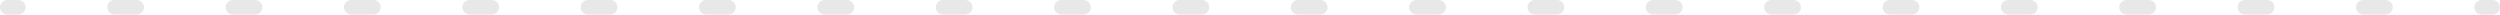 <?xml version="1.0" encoding="UTF-8"?> <svg xmlns="http://www.w3.org/2000/svg" width="1372" height="8" viewBox="0 0 1372 8" fill="none"> <path fill-rule="evenodd" clip-rule="evenodd" d="M-3.49691e-07 4C-1.56562e-07 1.791 1.791 1.56562e-07 4 3.49691e-07L10.089 8.82033e-07C12.298 1.07516e-06 14.089 1.791 14.089 4C14.089 6.209 12.298 8 10.089 8L4 8C1.791 8 -5.4282e-07 6.209 -3.49691e-07 4ZM58.863 4C58.863 1.791 60.654 5.30254e-06 62.863 5.49567e-06L75.042 6.56035e-06C77.251 6.75348e-06 79.042 1.791 79.042 4C79.042 6.209 77.251 8 75.042 8L62.863 8C60.654 8 58.863 6.209 58.863 4ZM123.815 4C123.815 1.791 125.606 1.09809e-05 127.815 1.1174e-05L139.994 1.22387e-05C142.203 1.24318e-05 143.994 1.791 143.994 4C143.994 6.209 142.203 8 139.994 8L127.815 8C125.606 8 123.815 6.209 123.815 4ZM188.768 4C188.768 1.791 190.559 1.66592e-05 192.768 1.68523e-05L204.946 1.7917e-05C207.156 1.81101e-05 208.946 1.791 208.946 4C208.946 6.209 207.156 8 204.946 8L192.768 8C190.559 8 188.768 6.209 188.768 4ZM253.72 4C253.72 1.791 255.511 2.23375e-05 257.72 2.25306e-05L269.899 2.35953e-05C272.108 2.37884e-05 273.899 1.791 273.899 4C273.899 6.209 272.108 8 269.899 8L257.72 8C255.511 8 253.72 6.209 253.72 4ZM318.673 4C318.673 1.791 320.463 2.80158e-05 322.673 2.82089e-05L334.851 2.92736e-05C337.06 2.94667e-05 338.851 1.791 338.851 4C338.851 6.209 337.06 8 334.851 8L322.673 8C320.463 8 318.673 6.209 318.673 4ZM383.625 4C383.625 1.791 385.416 3.36941e-05 387.625 3.38873e-05L399.804 3.49519e-05C402.013 3.51451e-05 403.804 1.791 403.804 4C403.804 6.209 402.013 8 399.804 8L387.625 8C385.416 8 383.625 6.209 383.625 4ZM448.577 4C448.577 1.791 450.368 3.93724e-05 452.577 3.95656e-05L464.756 4.06303e-05C466.965 4.08234e-05 468.756 1.791 468.756 4C468.756 6.209 466.965 8 464.756 8L452.577 8C450.368 8 448.577 6.209 448.577 4ZM513.53 4C513.53 1.791 515.321 4.50508e-05 517.53 4.52439e-05L529.708 4.63086e-05C531.917 4.65017e-05 533.708 1.791 533.708 4C533.708 6.209 531.917 8 529.708 8L517.53 8C515.321 8 513.53 6.209 513.53 4ZM578.482 4C578.482 1.791 580.273 5.07291e-05 582.482 5.09222e-05L594.661 5.19869e-05C596.87 5.218e-05 598.661 1.791 598.661 4C598.661 6.209 596.87 8 594.661 8L582.482 8C580.273 8 578.482 6.209 578.482 4ZM643.435 4C643.435 1.791 645.225 5.64074e-05 647.435 5.66005e-05L659.613 5.76652e-05C661.822 5.78583e-05 663.613 1.791 663.613 4C663.613 6.209 661.822 8 659.613 8L647.435 8C645.225 8 643.435 6.209 643.435 4ZM708.387 4C708.387 1.791 710.178 6.20857e-05 712.387 6.22788e-05L724.565 6.33435e-05C726.775 6.35367e-05 728.565 1.791 728.565 4C728.565 6.209 726.775 8 724.565 8L712.387 8C710.178 8 708.387 6.209 708.387 4ZM773.339 4C773.339 1.791 775.13 6.7764e-05 777.339 6.79572e-05L789.518 6.90218e-05C791.727 6.9215e-05 793.518 1.791 793.518 4C793.518 6.209 791.727 8 789.518 8L777.339 8C775.13 8 773.339 6.209 773.339 4ZM838.292 4C838.292 1.791 840.083 7.34424e-05 842.292 7.36355e-05L854.47 7.47002e-05C856.679 7.48933e-05 858.47 1.791 858.47 4C858.47 6.209 856.679 8 854.47 8L842.292 8C840.083 8 838.292 6.209 838.292 4ZM903.244 4C903.244 1.791 905.035 7.91207e-05 907.244 7.93138e-05L919.423 8.03785e-05C921.632 8.05716e-05 923.423 1.791 923.423 4C923.423 6.209 921.632 8 919.423 8L907.244 8C905.035 8 903.244 6.209 903.244 4ZM968.196 4C968.196 1.791 969.987 8.4799e-05 972.196 8.49921e-05L984.375 8.60568e-05C986.584 8.62499e-05 988.375 1.791 988.375 4C988.375 6.209 986.584 8 984.375 8L972.196 8C969.987 8 968.196 6.209 968.196 4ZM1033.15 4C1033.15 1.791 1034.94 9.04773e-05 1037.15 9.06704e-05L1049.33 9.17351e-05C1051.54 9.19283e-05 1053.33 1.791 1053.33 4C1053.33 6.209 1051.54 8 1049.33 8L1037.15 8C1034.94 8 1033.15 6.209 1033.15 4ZM1098.1 4C1098.1 1.791 1099.89 9.61556e-05 1102.1 9.63488e-05L1114.28 9.74134e-05C1116.49 9.76066e-05 1118.28 1.791 1118.28 4C1118.28 6.209 1116.49 8 1114.28 8L1102.1 8C1099.89 8 1098.1 6.209 1098.1 4ZM1163.05 4C1163.05 1.791 1164.84 0 1167.05 0L1179.23 0C1181.44 0 1183.23 1.791 1183.23 4C1183.23 6.209 1181.44 8 1179.23 8L1167.05 8C1164.84 8 1163.05 6.209 1163.05 4ZM1228.01 4C1228.01 1.791 1229.8 0 1232.01 0L1244.18 0C1246.39 0 1248.18 1.791 1248.18 4C1248.18 6.209 1246.39 8 1244.18 8L1232.01 8C1229.8 8 1228.01 6.209 1228.01 4ZM1292.96 4C1292.96 1.791 1294.75 0 1296.96 0L1309.14 0C1311.35 0 1313.14 1.791 1313.14 4C1313.14 6.209 1311.35 8 1309.14 8L1296.96 8C1294.75 8 1292.96 6.209 1292.96 4ZM1357.91 4C1357.91 1.791 1359.7 0 1361.91 0L1368 0C1370.21 0 1372 1.791 1372 4C1372 6.209 1370.21 8 1368 8L1361.91 8C1359.7 8 1357.91 6.209 1357.91 4Z" fill="#E8E8E8"></path> </svg> 